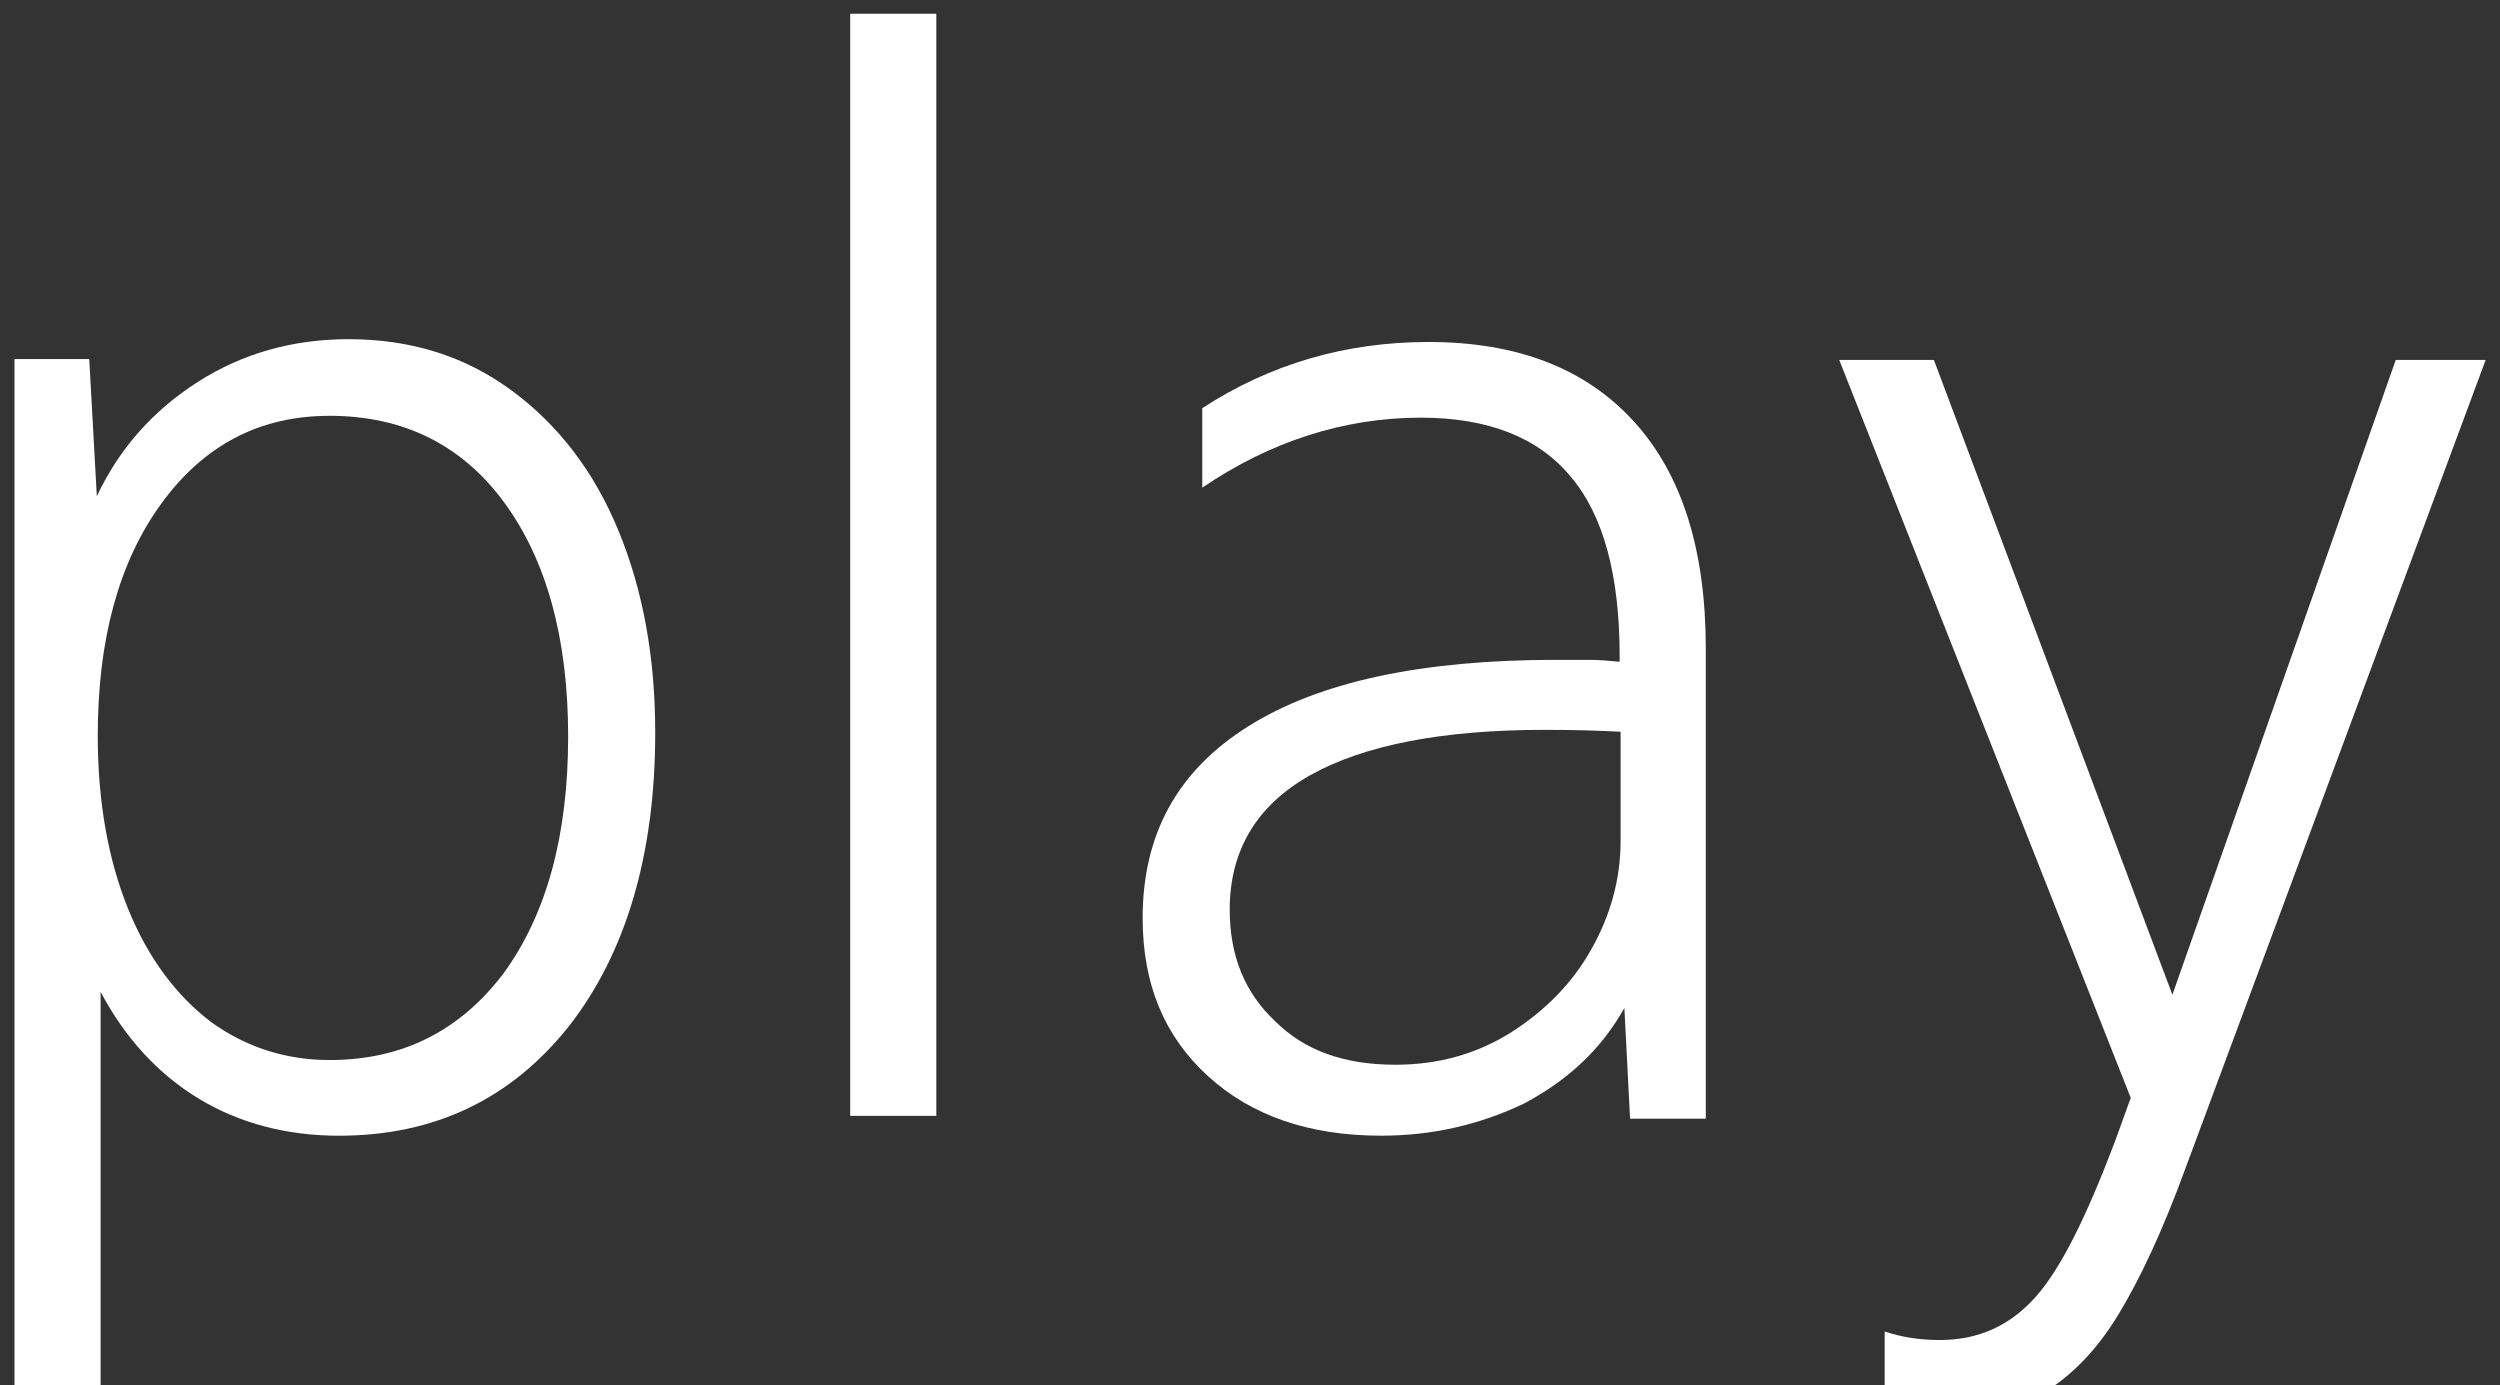 <svg width="157" height="87" viewBox="0 0 157 87" fill="none" xmlns="http://www.w3.org/2000/svg">
<rect x="0" y="0" width="157" height="87" fill="#333333" stroke="none"/>
<path d="M0.85 22.548H5.605L6.08 31.163C7.507 28.133 9.646 25.756 12.44 23.974C15.233 22.192 18.384 21.301 21.89 21.301C25.813 21.301 29.201 22.37 32.113 24.509C35.026 26.648 37.284 29.559 38.83 33.301C40.375 37.044 41.148 41.262 41.148 46.015C41.148 53.679 39.305 59.857 35.739 64.432C32.113 69.006 27.299 71.323 21.296 71.323C18.027 71.323 15.055 70.551 12.499 69.006C9.943 67.462 7.863 65.204 6.318 62.293V87.78H0.909V22.548H0.85ZM20.701 66.57C25.278 66.57 28.904 64.729 31.638 61.105C34.313 57.422 35.68 52.491 35.68 46.253C35.68 40.074 34.313 35.143 31.638 31.519C28.963 27.895 25.278 26.113 20.701 26.113C16.303 26.113 12.796 27.955 10.122 31.638C7.447 35.321 6.139 40.193 6.139 46.193C6.139 50.352 6.793 53.976 8.041 57.065C9.29 60.154 11.073 62.531 13.272 64.194C15.412 65.739 17.908 66.57 20.701 66.57Z" fill="white"/>
<path d="M53.393 0.863H58.801V70.075H53.393V0.863Z" fill="white"/>
<path d="M86.736 71.321C82.219 71.321 78.593 70.073 75.859 67.578C73.125 65.083 71.758 61.815 71.758 57.657C71.758 52.369 73.957 48.389 78.415 45.597C82.873 42.804 89.292 41.438 97.732 41.438C98.385 41.438 99.099 41.438 99.753 41.438C100.406 41.438 101.06 41.497 101.714 41.557V41.2C101.714 36.151 100.704 32.348 98.623 29.913C96.602 27.477 93.452 26.229 89.232 26.229C84.418 26.229 79.782 27.715 75.502 30.626V25.635C79.782 22.843 84.537 21.477 89.708 21.477C95.295 21.477 99.574 23.14 102.606 26.467C105.637 29.794 107.123 34.547 107.123 40.725V70.251H102.368L102.011 63.301C100.585 65.855 98.504 67.816 95.711 69.301C92.977 70.608 90.005 71.321 86.736 71.321ZM87.627 66.865C90.302 66.865 92.68 66.212 94.879 64.845C97.019 63.479 98.742 61.756 99.931 59.617C101.12 57.538 101.773 55.221 101.773 52.845V45.953C100.644 45.894 99.099 45.834 97.019 45.834C90.599 45.834 85.666 46.785 82.278 48.686C78.89 50.587 77.226 53.439 77.226 57.122C77.226 60.033 78.177 62.35 80.079 64.132C81.921 65.974 84.418 66.865 87.627 66.865Z" fill="white"/>
<path d="M122.161 88.965C120.734 88.965 119.486 88.787 118.357 88.431V83.619C119.427 83.975 120.556 84.153 121.804 84.153C124.241 84.153 126.203 83.262 127.807 81.48C129.412 79.698 131.017 76.43 132.8 71.737L133.81 68.945L115.504 22.605H121.448L136.426 62.469L150.453 22.605H156.099L137.258 73.341C135.831 77.262 134.405 80.292 133.038 82.549C131.671 84.807 130.066 86.411 128.402 87.421C126.678 88.431 124.598 88.965 122.161 88.965Z" fill="white"/>
</svg>
